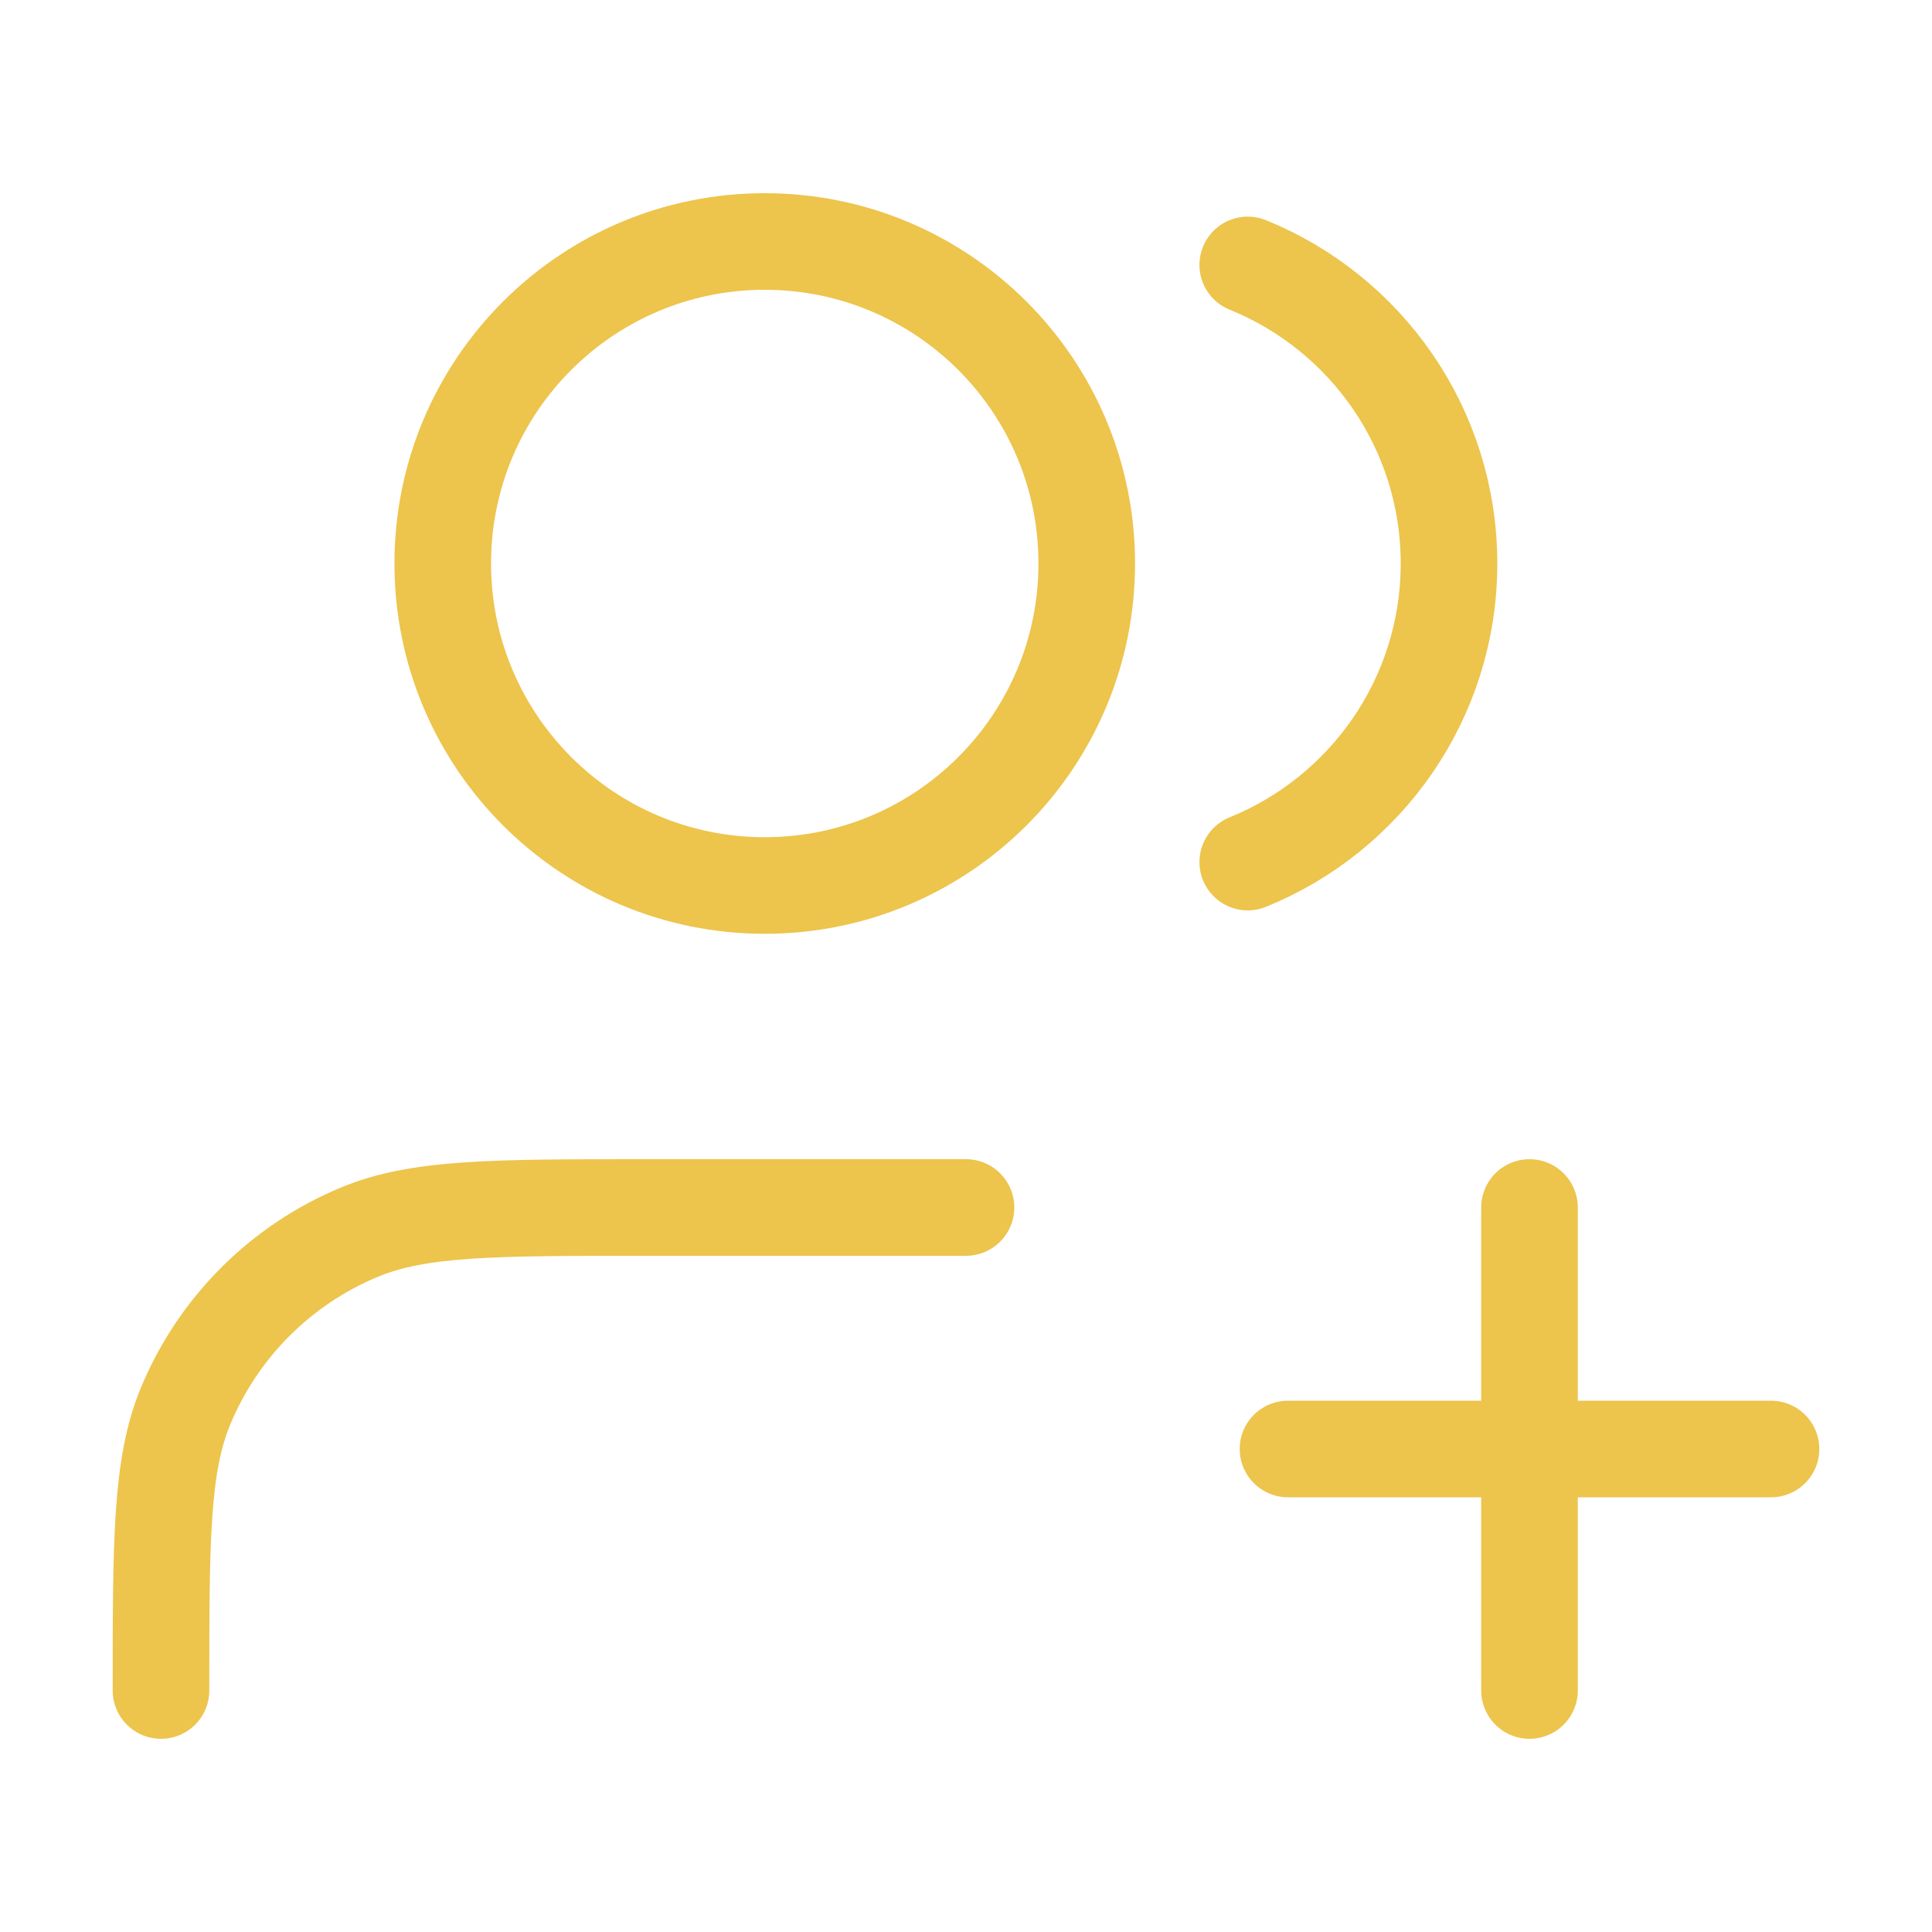 <?xml version="1.0" encoding="UTF-8"?>
<svg xmlns="http://www.w3.org/2000/svg" width="60" height="60" viewBox="0 0 60 60" fill="none">
  <g id="users-plus">
    <path id="Icon" d="M47.5 52.5V37.5M40 45H55M30 37.5H20C15.341 37.5 13.011 37.5 11.173 38.261C8.723 39.276 6.776 41.223 5.761 43.673C5 45.511 5 47.841 5 52.5M38.75 8.227C42.415 9.71 45 13.303 45 17.5C45 21.697 42.415 25.29 38.75 26.773M33.75 17.5C33.75 23.023 29.273 27.5 23.75 27.5C18.227 27.5 13.75 23.023 13.75 17.5C13.75 11.977 18.227 7.5 23.75 7.5C29.273 7.5 33.75 11.977 33.75 17.5Z" stroke="#EDC44C" stroke-width="3" stroke-linecap="round" stroke-linejoin="round"></path>
  </g>
</svg>
